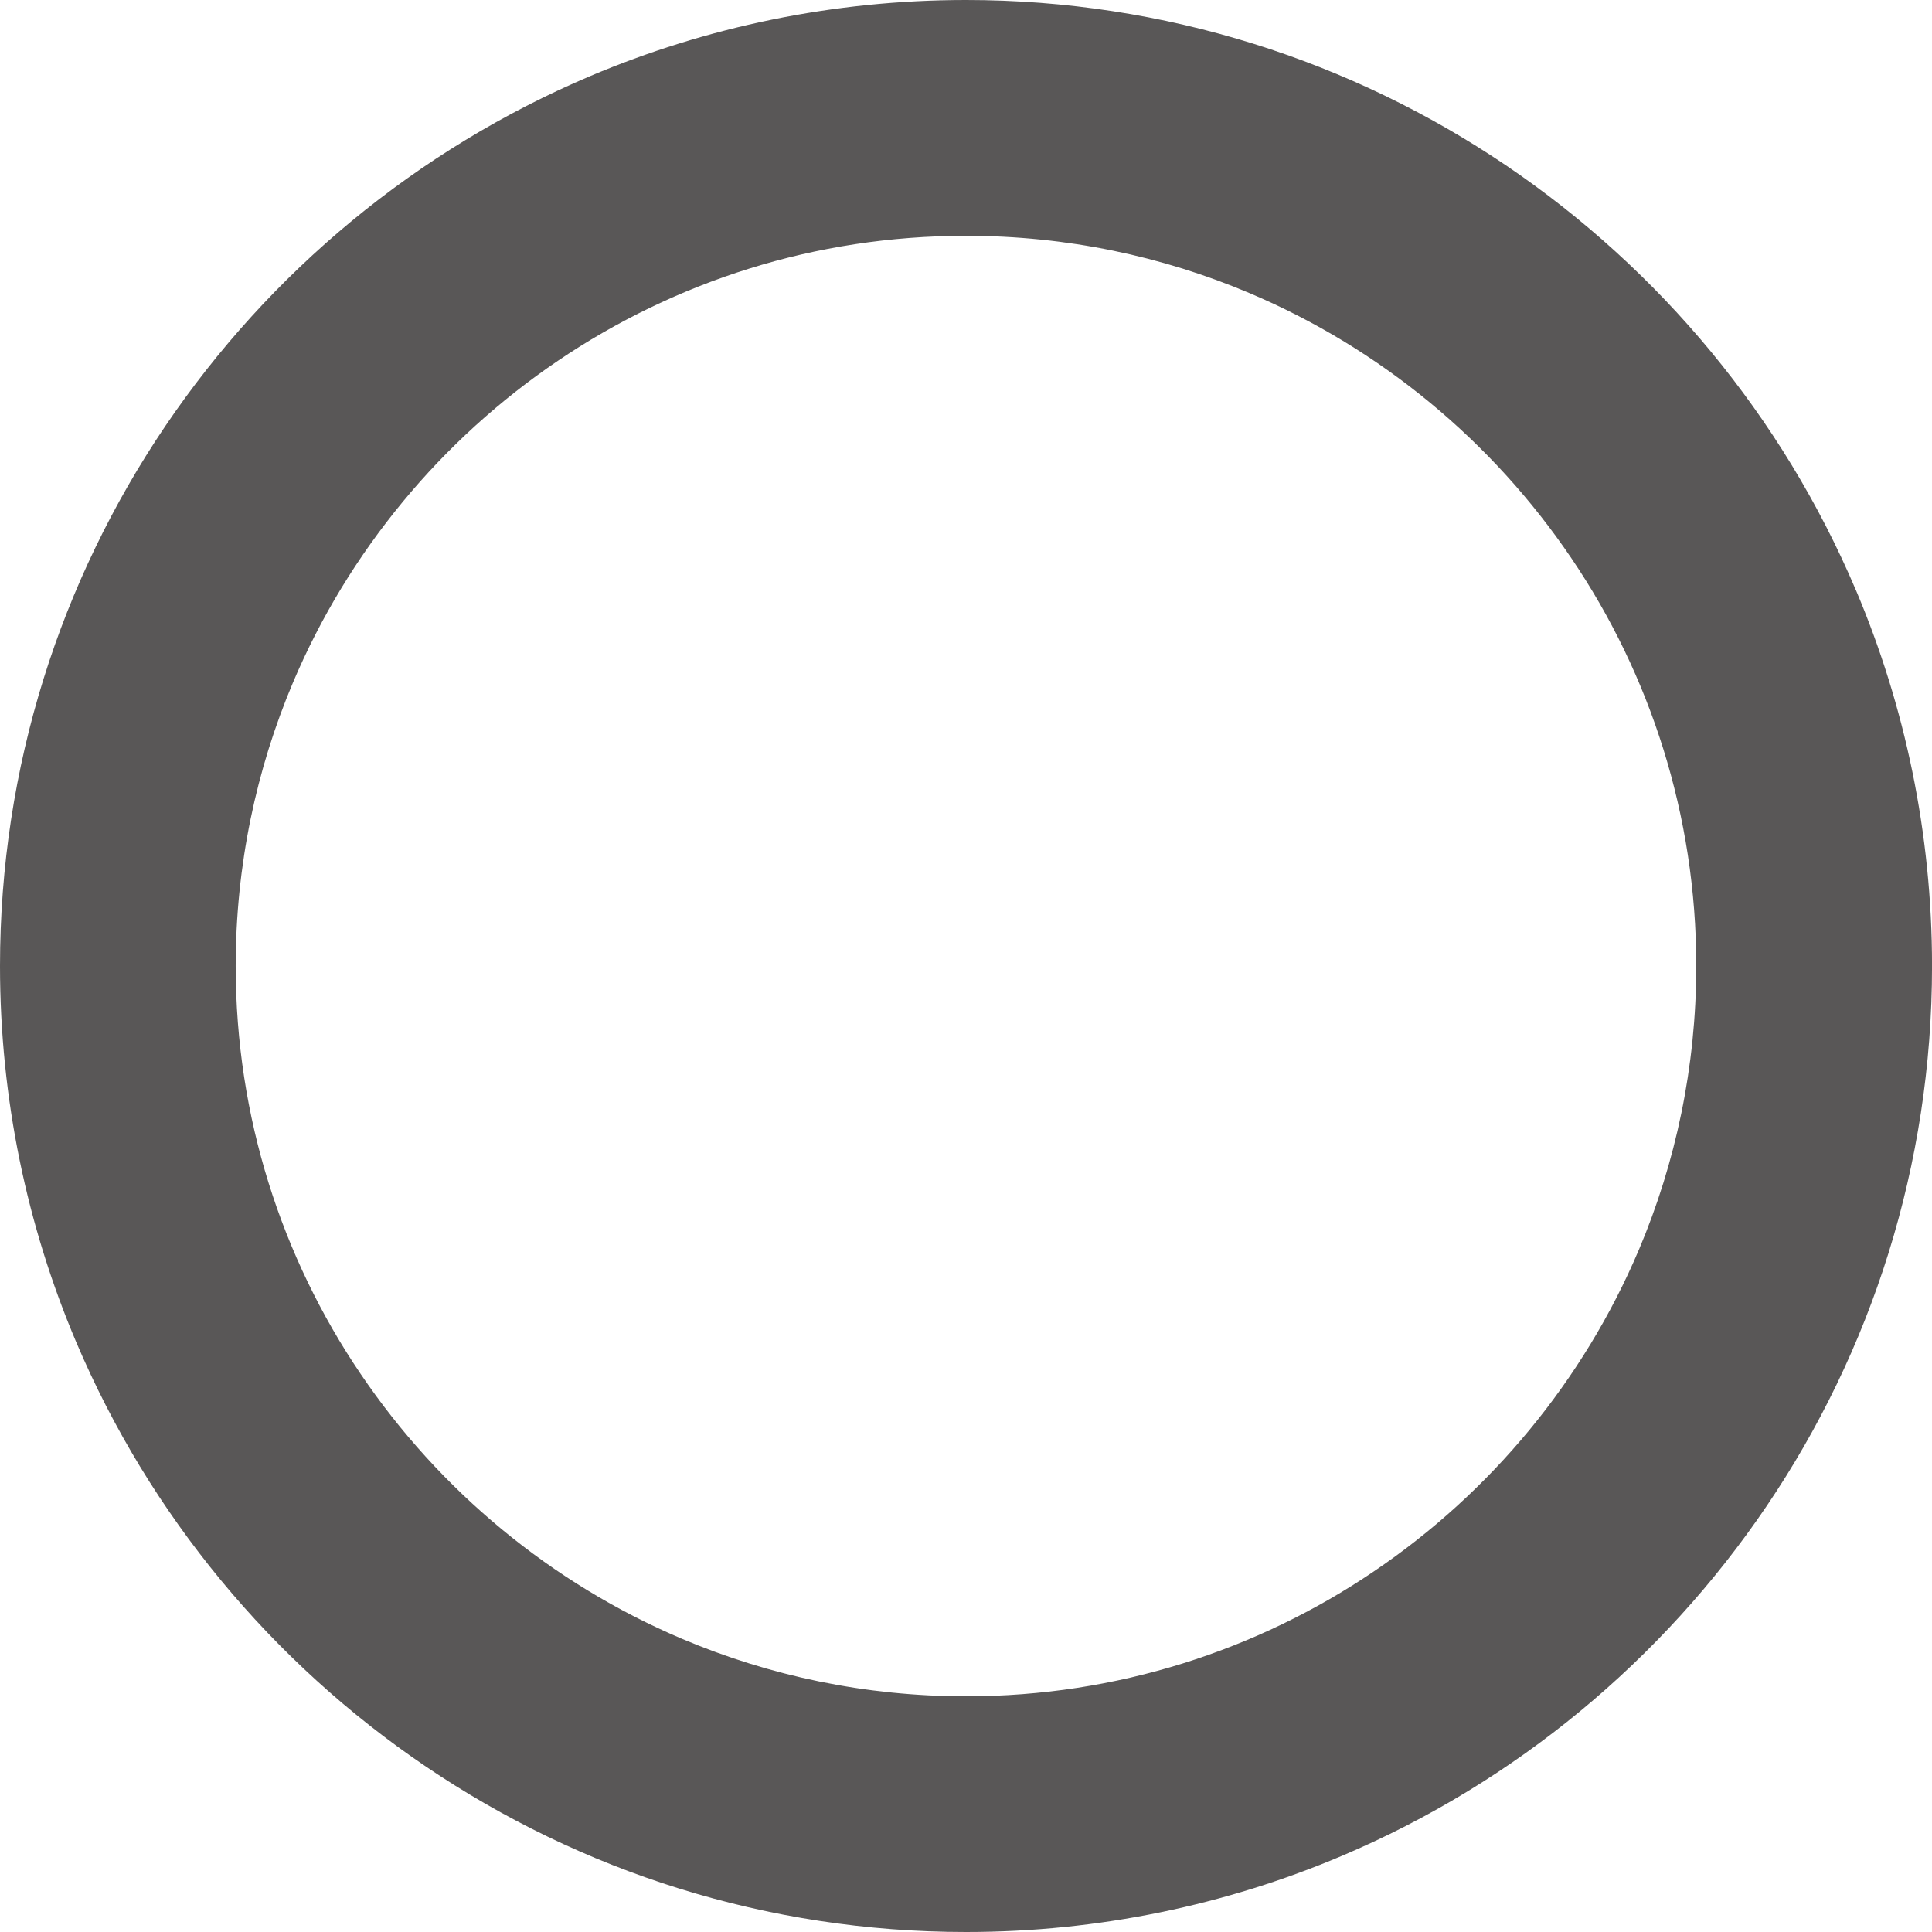 <?xml version="1.0" encoding="UTF-8"?>
<svg id="_レイヤー_2" data-name="レイヤー 2" xmlns="http://www.w3.org/2000/svg" viewBox="0 0 512 512">
  <defs>
    <style>
      .cls-1 {
        fill: #595757;
      }
    </style>
  </defs>
  <g id="_2" data-name="2">
    <path class="cls-1" d="M491.84,156.41c-19.5-45.97-51.94-84.98-92.77-112.61-20.42-13.8-42.95-24.75-67.02-32.25S282.41,0,256,0c-35.22,0-68.95,7.19-99.59,20.16-45.97,19.5-84.98,51.94-112.61,92.77-13.81,20.42-24.77,42.95-32.27,67.02S0,229.59,0,256c0,35.23,7.19,68.97,20.16,99.59,19.5,45.97,51.92,84.98,92.77,112.61,20.42,13.81,42.95,24.77,67.02,32.27s49.66,11.53,76.06,11.53c35.22,0,68.97-7.19,99.59-20.17,45.97-19.47,84.98-51.92,112.61-92.75,13.81-20.42,24.77-42.95,32.27-67.02s11.53-49.66,11.53-76.06c0-35.22-7.19-68.95-20.16-99.59ZM434.31,331.22c-14.69,34.67-39.31,64.33-70.23,85.22-15.45,10.47-32.48,18.72-50.61,24.38-18.14,5.66-37.41,8.72-57.47,8.72-26.73,0-52.08-5.44-75.22-15.22-34.69-14.69-64.31-39.31-85.22-70.23-10.47-15.45-18.72-32.47-24.38-50.61s-8.7-37.41-8.72-57.47c.02-26.73,5.44-52.09,15.22-75.22,14.69-34.67,39.31-64.31,70.23-85.22,15.45-10.45,32.47-18.72,50.61-24.38s37.41-8.7,57.47-8.7c26.75,0,52.09,5.42,75.22,15.22,34.69,14.67,64.31,39.3,85.22,70.22,10.47,15.45,18.72,32.48,24.38,50.61,5.66,18.16,8.72,37.41,8.72,57.47-.02,26.73-5.44,52.09-15.22,75.22Z"/>
  </g>
</svg>